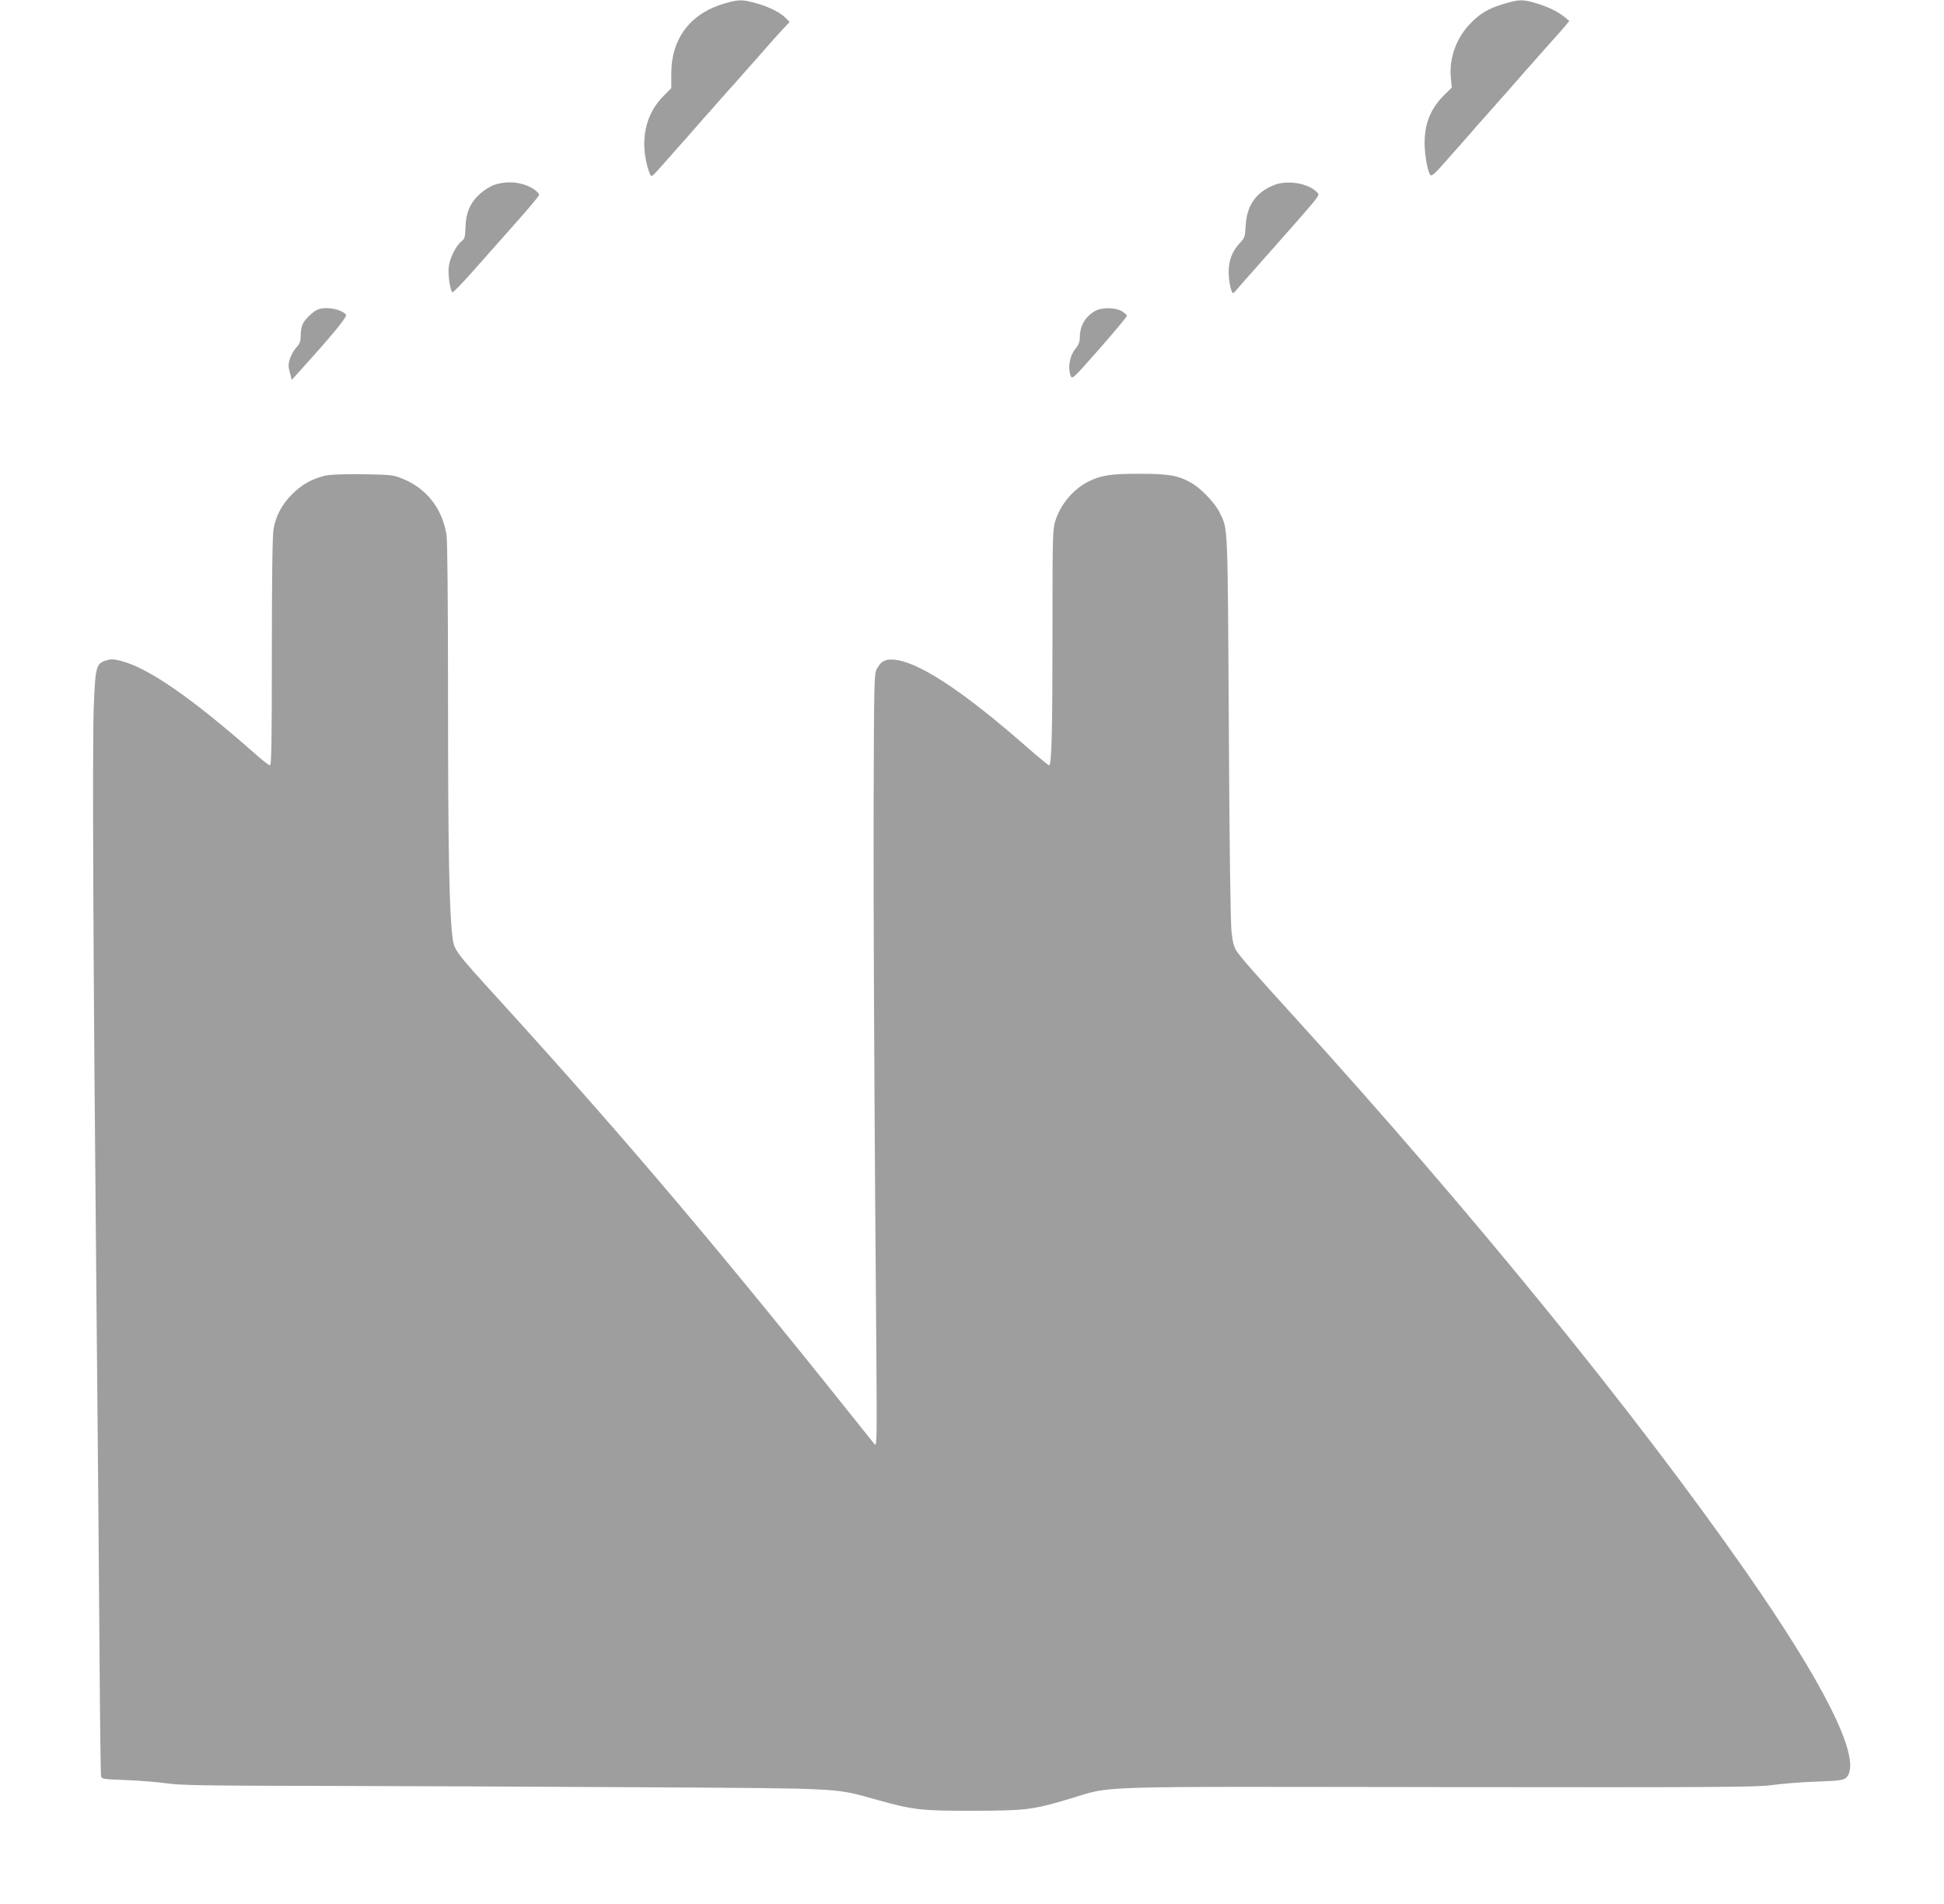 <?xml version="1.0" standalone="no"?>
<!DOCTYPE svg PUBLIC "-//W3C//DTD SVG 20010904//EN"
 "http://www.w3.org/TR/2001/REC-SVG-20010904/DTD/svg10.dtd">
<svg version="1.0" xmlns="http://www.w3.org/2000/svg"
 width="1280pt" height="1254pt" viewBox="0 0 1280 1254"
 preserveAspectRatio="xMidYMid meet">
<g transform="translate(0,1254) scale(0.1,-0.1)"
fill="#9e9e9e" stroke="none">
<path d="M4777 12519 c-229 -64 -357 -230 -357 -464 l0 -95 -52 -53 c-118
-118 -155 -290 -103 -472 9 -30 20 -55 24 -55 4 0 21 15 37 33 16 18 63 71
104 117 41 47 77 87 80 90 3 3 34 39 70 80 35 41 67 77 70 80 3 3 39 43 80 90
41 47 77 87 80 90 3 3 39 43 80 90 41 47 77 87 80 90 3 3 34 39 70 80 35 41
86 97 112 125 l47 50 -22 23 c-35 38 -117 79 -199 101 -92 25 -112 25 -201 0z"/>
<path d="M9900 12514 c-102 -30 -163 -67 -229 -140 -86 -94 -130 -222 -118
-348 l6 -63 -40 -39 c-97 -93 -139 -193 -139 -327 0 -76 21 -192 38 -209 10
-10 28 6 112 102 41 47 77 87 80 90 3 3 34 39 70 80 35 41 67 77 70 80 3 3 39
43 80 90 41 47 77 87 80 90 3 3 34 39 70 80 36 41 67 77 70 80 3 3 39 43 80
90 41 47 91 103 111 125 20 22 49 55 64 73 l28 34 -29 24 c-43 36 -110 69
-190 93 -89 26 -109 26 -214 -5z"/>
<path d="M3259 11324 c-27 -8 -68 -33 -97 -59 -66 -59 -95 -127 -97 -222 -2
-64 -5 -75 -26 -92 -36 -28 -77 -109 -84 -167 -7 -51 9 -159 24 -169 5 -2 69
64 142 147 74 83 200 226 281 317 81 91 148 171 148 178 0 6 -13 21 -29 33
-70 49 -171 63 -262 34z"/>
<path d="M8388 11321 c-118 -47 -179 -135 -186 -266 -4 -74 -6 -82 -38 -115
-50 -53 -74 -114 -74 -191 0 -57 13 -122 27 -139 2 -3 12 5 21 17 9 11 96 110
192 218 381 431 362 406 342 428 -54 60 -195 84 -284 48z"/>
<path d="M2085 10498 c-32 -17 -76 -61 -91 -90 -8 -15 -14 -49 -14 -76 0 -40
-5 -54 -30 -82 -28 -31 -50 -84 -50 -120 0 -8 5 -32 11 -53 l10 -39 53 59
c222 245 314 358 304 371 -33 39 -145 57 -193 30z"/>
<path d="M7215 10494 c-66 -34 -104 -97 -105 -172 0 -33 -7 -52 -32 -83 -35
-44 -48 -122 -29 -172 11 -27 12 -26 191 177 99 113 180 210 180 216 0 6 -15
19 -32 30 -41 25 -130 27 -173 4z"/>
<path d="M2135 9406 c-84 -21 -147 -57 -211 -120 -68 -68 -107 -141 -123 -230
-7 -40 -11 -309 -11 -808 0 -592 -3 -748 -12 -748 -7 0 -47 30 -88 67 -423
373 -703 568 -887 619 -53 14 -69 15 -103 5 -66 -19 -72 -42 -82 -291 -11
-244 -4 -1749 17 -3910 8 -811 17 -1846 20 -2300 3 -454 8 -834 10 -846 4 -20
13 -21 172 -27 93 -4 213 -14 267 -22 82 -12 255 -15 990 -16 490 -1 1442 -5
2116 -9 1370 -8 1279 -4 1565 -83 241 -67 285 -72 630 -72 353 1 395 6 641 80
289 86 84 79 2424 76 1838 -2 2089 -1 2195 13 66 9 188 19 270 22 194 7 212
10 231 39 84 128 -156 608 -674 1350 -733 1050 -1809 2371 -2971 3650 -265
291 -347 385 -379 432 -16 23 -26 58 -33 125 -7 59 -14 559 -18 1353 -8 1364
-5 1295 -61 1411 -31 62 -121 157 -184 193 -87 50 -150 61 -346 61 -186 0
-251 -10 -333 -51 -101 -51 -184 -150 -219 -261 -17 -56 -18 -106 -18 -721 0
-665 -6 -887 -22 -887 -5 0 -73 56 -151 124 -397 348 -678 537 -843 568 -73
13 -108 1 -138 -52 -21 -35 -21 -48 -24 -990 -1 -525 4 -1625 10 -2445 7 -820
12 -1535 10 -1590 -3 -95 -4 -99 -20 -78 -998 1253 -1594 1959 -2456 2908
-305 335 -306 336 -317 427 -21 164 -29 586 -29 1558 0 648 -4 1048 -10 1088
-29 177 -134 309 -298 373 -51 21 -76 23 -257 26 -136 1 -216 -2 -250 -11z"/>
</g>
</svg>
